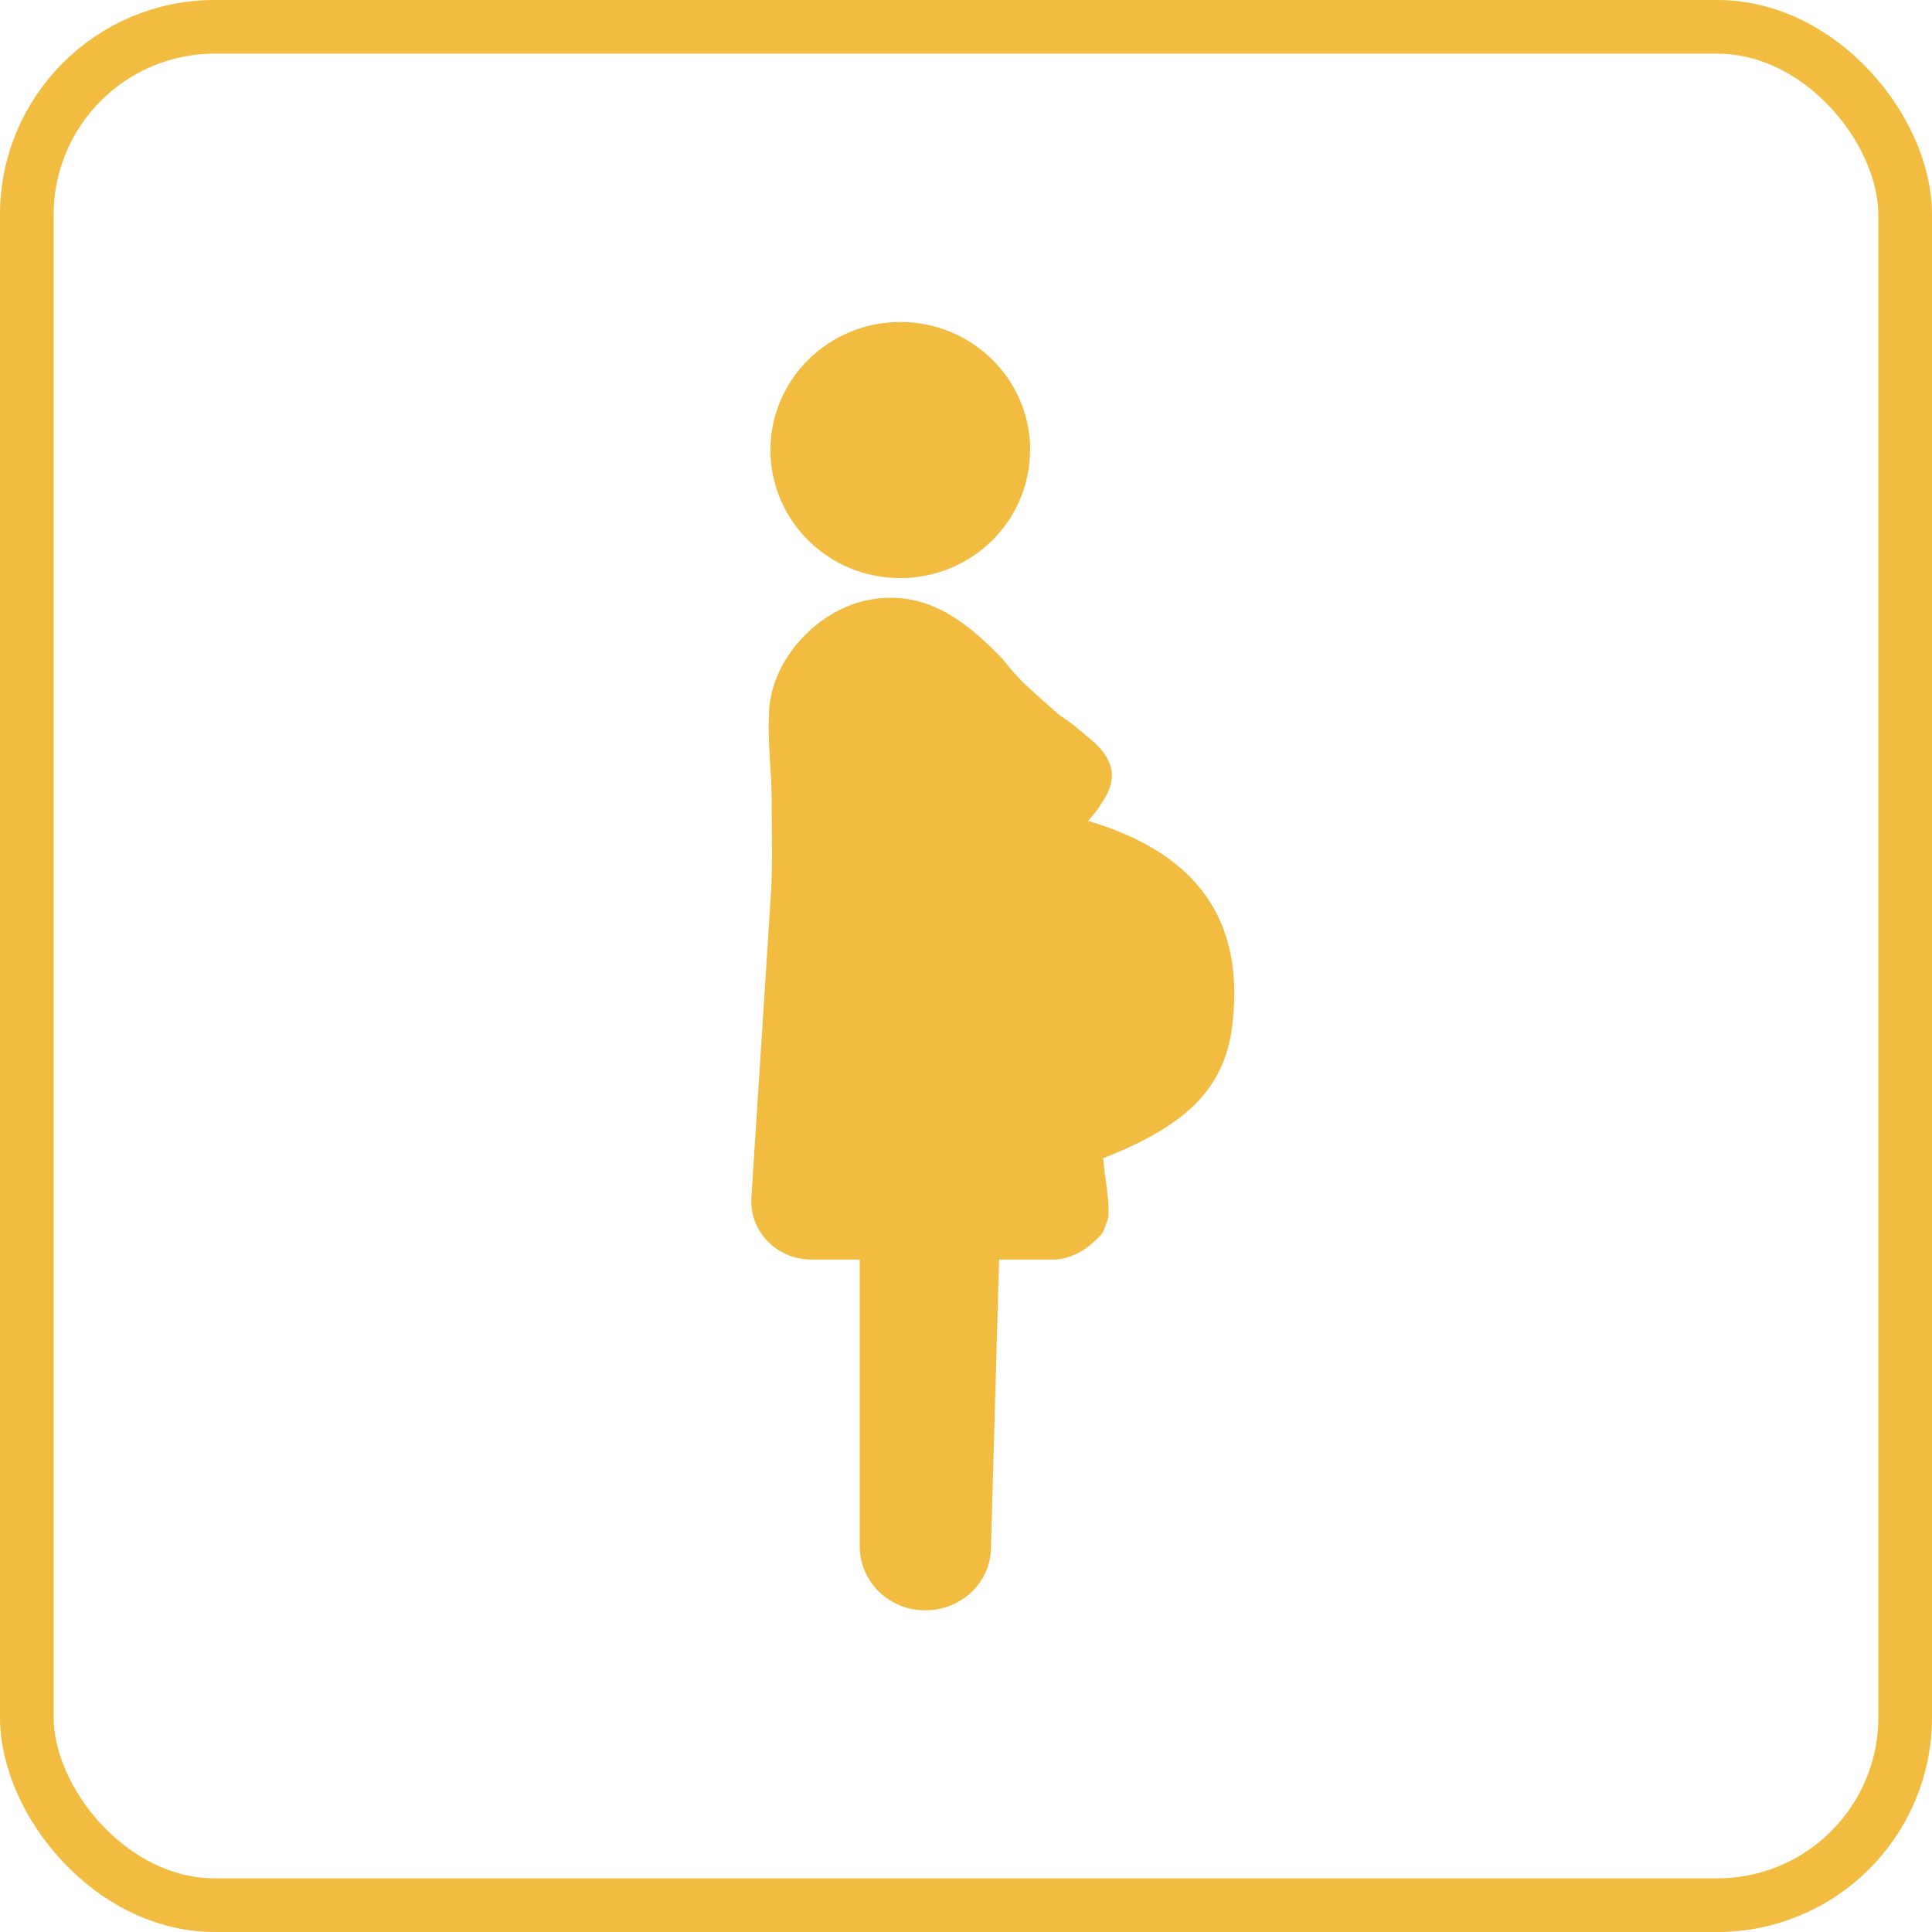 <svg width="36" height="36" viewBox="0 0 36 36" fill="none" xmlns="http://www.w3.org/2000/svg">
<rect x="0.5" y="0.5" width="35" height="35" rx="3.5" stroke="#F1BC40"/>
<g clip-path="url(#clip0_711_3295)">
<path d="M20.279 15.293C20.378 15.17 20.456 15.093 20.506 14.995C20.832 14.547 20.782 14.176 20.353 13.802C20.176 13.652 19.949 13.455 19.747 13.33C19.243 12.882 18.991 12.685 18.689 12.287C17.909 11.468 17.153 10.968 16.118 11.192C15.16 11.416 14.329 12.361 14.329 13.33C14.304 13.876 14.379 14.397 14.379 14.919C14.379 15.639 14.404 16.186 14.354 16.832L14.002 22.301C13.953 22.92 14.456 23.469 15.113 23.469H16.02V28.812C16.02 29.483 16.574 30.005 17.23 30.005H17.255C17.909 30.005 18.465 29.483 18.465 28.836L18.617 23.469H19.675C19.977 23.444 20.229 23.294 20.431 23.095L20.456 23.07L20.506 23.021C20.53 22.997 20.555 22.948 20.58 22.898C20.58 22.874 20.605 22.849 20.605 22.825C20.605 22.8 20.63 22.775 20.63 22.751C20.655 22.701 20.655 22.652 20.655 22.601V22.426C20.605 21.954 20.605 22.052 20.555 21.582C22.142 20.962 22.873 20.242 22.975 18.975C23.175 16.963 22.117 15.844 20.279 15.298V15.293Z" fill="#F1BC40"/>
<path d="M19.193 8.386C19.193 9.704 18.111 10.772 16.774 10.772C15.437 10.772 14.356 9.702 14.356 8.386C14.356 7.07 15.439 6 16.776 6C18.113 6 19.196 7.068 19.196 8.386" fill="#F1BC40"/>
</g>
<defs>
<clipPath id="clip0_711_3295">
<rect width="9" height="24" fill="white" transform="translate(14 6)"/>
</clipPath>
</defs>
</svg>
